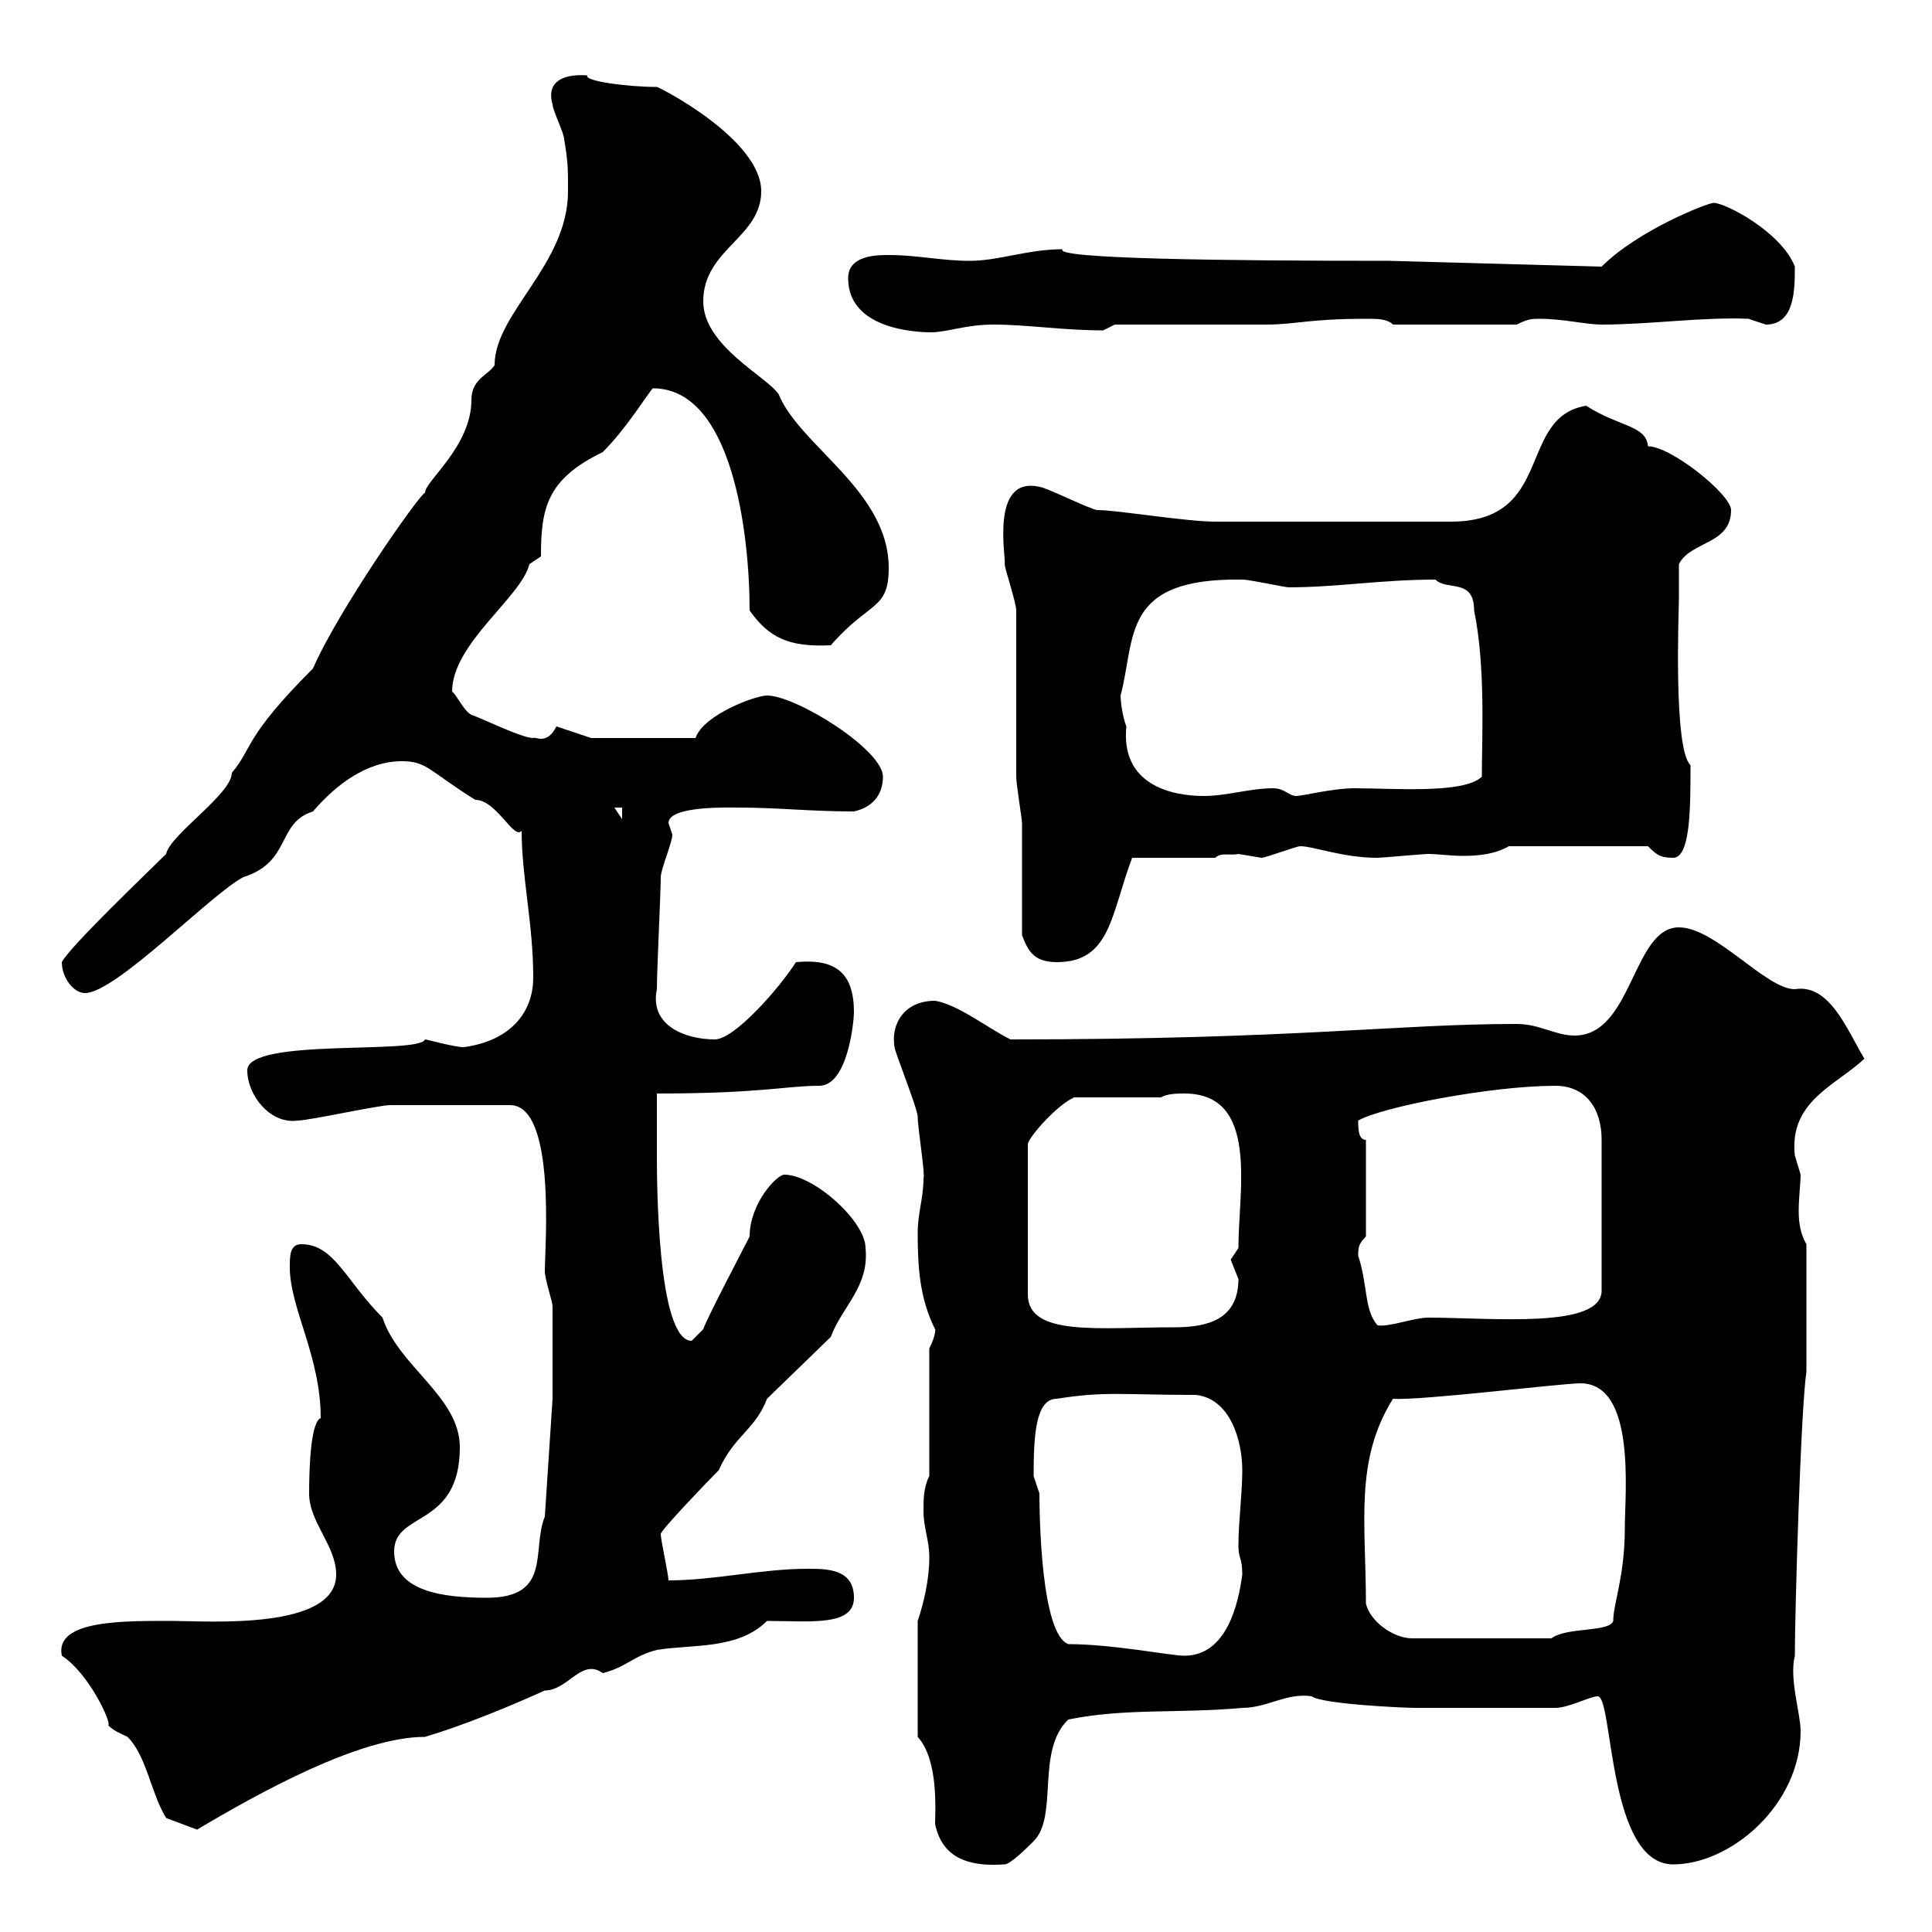 <svg xmlns="http://www.w3.org/2000/svg" xmlns:xlink="http://www.w3.org/1999/xlink" width="300" height="300"><path d="M142.50 269.70C145.80 273.30 145.20 281.40 145.20 283.20C146.40 289.20 151.50 289.80 156 289.50C156.90 289.50 159.60 286.80 160.50 285.90C164.40 282 160.80 271.80 165.90 267C174.90 265.20 183 266.10 192.90 265.20C196.80 265.20 199.80 262.80 203.70 263.40C205.20 264.60 217.80 265.20 219.90 265.20C223.80 265.20 233.40 265.20 241.50 265.20C243.60 265.20 246.90 263.40 248.10 263.40C250.50 263.40 249.60 289.50 259.80 289.50C268.80 289.50 279.60 280.20 279.60 268.80C279.60 266.10 277.80 260.70 278.70 257.10C278.70 250.80 279.60 219 280.50 213L280.50 193.20C279.60 191.70 279.30 189.90 279.30 188.10C279.30 186 279.60 183.60 279.60 182.40C279.60 182.40 278.70 179.40 278.70 179.40C277.80 171 285 168.60 289.50 164.40C286.80 159.90 284.10 152.70 278.70 153.60C274.20 153.60 266.40 144 260.70 144C253.50 144 253.50 160.80 244.50 160.80C241.50 160.80 239.10 159 235.50 159C216.60 159 201.60 161.40 156.90 161.40C153.30 159.60 148.80 156 145.20 155.40C140.40 155.40 138.30 159 138.90 162.60C138.90 163.20 142.50 172.20 142.50 173.40C142.50 175.20 143.70 182.40 143.40 183C143.40 186 142.50 188.40 142.50 191.40C142.50 196.80 142.80 201.60 145.20 206.40C145.20 206.10 145.50 207 144.30 209.40L144.30 229.20C143.40 231 143.40 232.80 143.40 234.60C143.40 237.30 144.30 239.10 144.30 241.80C144.30 245.40 143.40 249 142.50 251.70ZM25.80 282.30L30.60 284.10C40.20 278.40 55.80 269.70 66 269.70C72 267.90 78.60 265.20 84.60 262.50C88.20 262.50 90.30 257.40 93.60 259.80C97.20 258.90 98.40 257.10 102 256.20C107.40 255.30 114.60 256.20 119.10 251.70C125.70 251.70 132.60 252.60 132.60 248.10C132.60 243.60 128.40 243.60 125.40 243.60C118.20 243.60 111 245.40 103.80 245.40C103.80 244.50 102.60 239.10 102.60 238.20C102.60 237.60 110.10 229.80 111.60 228.30C114 222.90 117.30 222 119.10 217.20L129 207.60C130.80 202.80 135 199.80 134.40 193.80C134.40 189.60 126.30 182.40 121.80 182.40C120.60 182.40 116.40 186.90 116.40 192C115.50 193.80 109.80 204.60 109.20 206.40C109.20 206.40 107.40 208.20 107.40 208.20C102 208.20 102 182.70 102 179.40C102 177.60 102 170.40 102 169.80C118.20 169.80 122.10 168.60 127.20 168.60C131.70 168.60 132.60 158.40 132.60 157.20C132.60 151.20 129.90 148.80 123.60 149.40C120.90 153.60 114 161.40 111 161.40C106.50 161.40 100.80 159.30 102 153.60C102 150.60 102.60 138.60 102.60 136.20C102.60 135 104.40 130.80 104.40 129.60C104.40 129.60 103.80 127.80 103.80 127.80C103.80 125.10 113.10 125.40 114.60 125.40C120.90 125.40 125.70 126 132.60 126C135.30 125.40 137.10 123.60 137.10 120.60C137.10 116.40 123.60 108 119.10 108C117.30 108 109.20 111 108 114.60L91.80 114.60L86.40 112.80C84.90 115.80 83.10 114.30 82.80 114.60C81 114.60 75 111.60 73.20 111C72 110.40 70.80 107.70 70.20 107.40C70.20 99.90 81 92.70 82.20 87.60C82.20 87.60 84 86.40 84 86.40C84 78.90 84.90 74.40 93.60 70.20C97.50 66.30 101.10 60.30 101.40 60.30C113.70 60.30 116.40 82.80 116.40 94.80C119.40 99 122.40 100.50 129 100.20C135 93.30 138 94.80 138 88.20C138 76.20 124.20 69.30 120.90 61.20C119.10 58.50 109.20 53.70 109.20 46.80C109.20 38.70 118.20 36.90 118.20 29.70C118.20 21.60 102.30 13.50 102 13.50C97.50 13.50 90.60 12.60 91.20 11.70C86.70 11.40 84.90 13.20 85.80 16.20C85.80 17.10 87.60 20.70 87.60 21.60C88.20 25.20 88.20 26.10 88.20 29.70C88.20 41.10 76.80 48.60 76.80 56.70C75.90 58.20 73.20 58.80 73.20 62.10C73.20 69.30 66 74.70 66 76.50C65.10 76.80 52.50 94.80 48.60 103.80C37.80 114.60 39.30 116.10 36 120C36 123.30 26.40 129.60 25.80 132.60C23.40 135 10.80 147 9.60 149.40C9.60 151.80 11.40 154.20 13.20 154.20C18 154.20 33 138.60 37.80 136.20C45.30 133.80 42.90 127.80 48.60 126C52.20 121.80 57 118.20 62.40 118.20C66.30 118.20 66.60 119.70 73.80 124.20C77.10 124.20 79.80 130.50 81 129C81 136.20 82.80 143.40 82.80 151.80C82.80 157.50 78.90 161.70 72 162.60C70.50 162.60 66.30 161.40 66 161.40C65.10 163.80 38.40 161.10 38.40 166.20C38.40 170.10 42 174.60 46.20 174C48 174 58.80 171.60 60.60 171.60C64.20 171.60 72 171.60 79.20 171.60C86.40 171.60 84.60 193.80 84.60 197.40C84.60 198.60 85.80 202.20 85.80 202.80C85.80 204.60 85.80 215.40 85.80 217.20L84.60 235.50C82.50 240.60 85.80 248.10 75.60 248.10C69 248.10 61.20 247.20 61.20 240.90C61.20 234.60 71.40 237.30 71.40 224.70C71.40 216.90 61.80 212.10 59.40 204.60C53.70 198.90 51.90 193.20 46.80 193.20C45 193.20 45 195 45 196.80C45 203.10 49.80 210.60 49.80 220.20C48.30 220.80 48 227.40 48 231.90C48 236.40 52.20 240 52.20 244.50C52.20 253.20 32.10 251.70 27 251.70C19.80 251.70 8.40 251.40 9.60 257.10C13.80 259.80 17.40 267.60 16.80 267.90C17.70 268.80 18.60 269.10 19.80 269.70C22.80 272.70 23.40 278.40 25.80 282.30ZM165.90 255.30C161.70 253.80 161.40 235.80 161.40 231.90C161.40 231.90 160.50 229.20 160.50 229.20C160.50 222.90 160.80 217.20 164.10 217.20C171.60 216 174.30 216.60 185.70 216.60C191.10 217.20 192.90 223.80 192.90 228.30C192.90 231.90 192.30 236.40 192.30 240C192.30 242.10 192.90 241.80 192.90 244.50C192.30 249 190.50 257.10 183.90 257.10C181.80 257.10 172.80 255.30 165.90 255.30ZM212.10 249C212.10 236.40 210.30 226.80 216.30 217.20C220.80 217.50 242.40 214.80 245.40 214.80C254.10 214.80 252.30 231.90 252.30 237.30C252.30 244.80 250.50 249 250.50 251.70C249.90 253.50 243.30 252.60 240.90 254.40L219.30 254.40C216.30 254.40 212.70 251.70 212.10 249ZM180.30 170.40C181.20 169.80 183 169.80 183.90 169.80C195.60 169.80 192.30 184.80 192.30 193.80C192.30 193.80 191.10 195.60 191.10 195.60C191.10 195.60 192.30 198.60 192.30 198.60C192.30 204.90 187.50 206.10 182.40 206.10C170.70 206.10 159.60 207.60 159.60 201L159.60 177.60C159.90 176.40 164.10 171.60 166.80 170.40ZM210.90 195C210.90 193.80 210.90 193.20 212.10 192L212.10 177C210.90 177 210.90 175.20 210.90 174C214.50 171.90 231.60 168.60 241.50 168.60C246.30 168.60 248.70 172.20 248.70 177L248.70 200.40C248.70 206.40 231.60 204.60 221.70 204.60C219.60 204.60 215.70 206.10 213.90 205.80C211.80 203.40 212.40 199.50 210.90 195ZM158.70 145.20C159.60 147.60 160.50 149.40 164.10 149.40C172.50 149.40 172.50 141.90 175.80 133.20L188.70 133.20C189.60 132.30 191.10 132.90 192.30 132.60C192.30 132.60 195.90 133.20 195.90 133.20C196.50 133.20 201.30 131.40 201.90 131.40C204 131.40 208.50 133.20 213.90 133.20C214.50 133.20 221.10 132.60 221.70 132.60C223.20 132.60 225.30 132.90 227.10 132.90C229.80 132.90 232.20 132.60 234.30 131.40L255.90 131.40C257.10 132.60 257.70 133.20 259.80 133.20C262.50 133.20 262.50 125.40 262.50 118.80C259.80 116.40 260.70 94.50 260.70 93C260.70 91.80 260.70 88.20 260.70 87.60C262.50 84 268.80 84.60 268.80 79.20C268.80 76.80 259.50 69.30 255.90 69.30C255.60 66 251.40 66.30 246.30 63C235.50 64.80 241.50 81 225.30 81C210.60 81 194.40 81 188.70 81C184.20 81 173.40 79.20 170.40 79.20C169.50 79.20 162.30 75.60 161.40 75.60C153.60 73.80 156.30 87 156 87.60C156 88.20 157.80 93.60 157.80 94.80C157.80 98.40 157.80 117 157.80 120.60C157.80 121.80 158.70 127.20 158.70 127.80C158.70 130.80 158.70 142.20 158.70 145.20ZM95.40 125.40L96.60 125.40L96.60 127.20ZM174 108C176.40 99 174 89.70 192.90 90C194.10 90 199.50 91.20 200.10 91.20C207.60 91.20 214.50 90 222.90 90C224.70 91.80 228.90 89.70 228.90 94.80C230.70 103.50 230.10 114.60 230.10 120.60C227.40 123.30 216.30 122.40 210.30 122.40C207 122.40 202.20 123.60 201.30 123.60C200.10 123.60 199.50 122.40 197.70 122.40C194.10 122.40 190.50 123.60 186.90 123.60C181.80 123.60 174 121.80 174.90 112.80C174.30 111.30 174 108.90 174 108ZM131.70 43.20C131.70 51 141.90 51.60 144.60 51.60C147 51.60 150 50.40 154.20 50.40C159.60 50.40 165 51.30 171.30 51.30C171.30 51.30 173.10 50.40 173.10 50.40C176.70 50.40 192.90 50.40 196.50 50.40C201.30 50.40 203.10 49.50 212.10 49.50C213.90 49.50 215.40 49.50 216.30 50.40L235.50 50.40C237.30 49.50 237.90 49.50 239.10 49.50C242.70 49.50 246.30 50.40 248.70 50.40C256.20 50.40 264.30 49.20 271.50 49.50C271.50 49.50 274.20 50.40 274.20 50.40C278.70 50.40 278.70 45 278.70 41.40C276.60 36 267.90 31.50 266.10 31.50C265.20 31.50 254.40 35.70 248.70 41.40L215.70 40.50C190.50 40.50 163.50 40.20 165 38.70C159.60 38.70 155.10 40.50 150.60 40.50C146.10 40.50 142.50 39.60 138 39.60C136.20 39.60 131.70 39.60 131.70 43.20Z"/></svg>